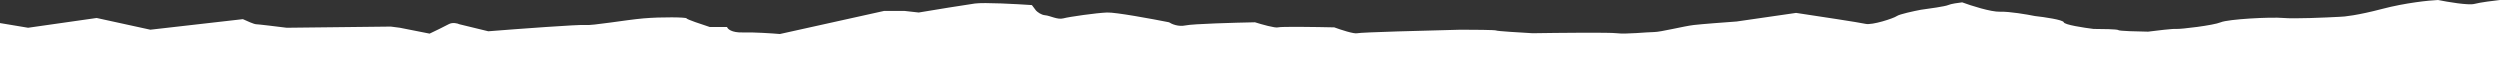 <svg width="1510" height="51" viewBox="0 0 1510 51" fill="none" xmlns="http://www.w3.org/2000/svg">
<rect x="0" y="0" width="1510" height="51" fill="#333333" stroke="none"/>
<path d="M1510 51H0V13.931L16.966 16.764L58.384 10.861L90.82 17.944L146.709 11.569C148.871 12.593 153.495 14.639 154.693 14.639C155.89 14.639 167.501 16.056 173.156 16.764L236.031 16.056L241.52 16.764L259.484 20.306C262.312 18.968 268.566 15.961 270.962 14.639C273.357 13.317 276.284 14.088 277.449 14.639L294.914 18.889C312.878 17.472 349.705 14.733 353.298 15.111C357.789 15.583 377.75 12.042 388.728 11.097C399.706 10.153 414.676 10.389 414.676 11.097C414.676 11.664 423.991 14.796 428.648 16.292H439.128C439.46 17.472 441.822 19.786 448.609 19.597C455.395 19.408 466.407 20.148 471.064 20.542L533.939 6.611H546.414L554.898 7.556C563.88 6.06 583.241 2.881 588.83 2.125C594.419 1.369 614.113 2.44 623.262 3.069L625.757 6.375C626.588 7.241 628.851 9.019 631.246 9.208C634.24 9.444 638.731 12.042 642.224 11.097C645.717 10.153 662.184 7.792 668.672 7.556C673.861 7.367 695.784 11.412 706.097 13.458C707.594 14.482 711.686 16.292 716.077 15.347C720.469 14.403 745.852 13.694 757.994 13.458C761.986 14.718 770.369 17.094 771.966 16.528C773.563 15.961 795.253 16.292 805.899 16.528C809.725 17.944 817.875 20.636 819.871 20.069C821.867 19.503 862.287 18.417 882.247 17.944C889.233 17.944 903.305 18.039 903.705 18.417C904.104 18.794 918.508 19.676 925.661 20.069C940.798 19.833 972.169 19.503 976.56 20.069C982.049 20.778 995.023 19.361 999.015 19.361C1003.01 19.361 1016.98 15.819 1022.97 15.111C1027.76 14.544 1042.26 13.458 1048.92 12.986L1084.84 7.792C1097.49 9.681 1123.57 13.647 1126.76 14.403C1130.75 15.347 1143.73 11.097 1145.72 9.681C1147.32 8.547 1156.04 6.69 1160.19 5.903C1165.02 5.273 1175.07 3.825 1176.66 3.069C1178.26 2.314 1182.98 1.653 1185.15 1.417C1190.47 3.384 1202.51 7.272 1208.1 7.083C1213.69 6.894 1224.4 8.736 1229.06 9.681C1234.71 10.31 1246.12 11.947 1246.52 13.458C1246.92 14.969 1258.67 16.764 1264.49 17.472C1269.31 17.472 1279.06 17.614 1279.46 18.181C1279.86 18.747 1291.6 19.046 1297.42 19.125C1302.25 18.495 1312.39 17.283 1314.39 17.472C1316.88 17.708 1336.84 15.347 1341.34 13.458C1345.83 11.569 1371.28 10.153 1379.26 10.861C1385.65 11.428 1404.54 10.625 1413.19 10.153C1415.69 10.153 1424.27 9.208 1438.64 5.431C1453.01 1.653 1467.25 0.236 1472.57 0C1478.4 1.181 1490.94 3.306 1494.53 2.361C1498.12 1.417 1506.34 0.394 1510 0V51Z" fill="white"/>
</svg>
